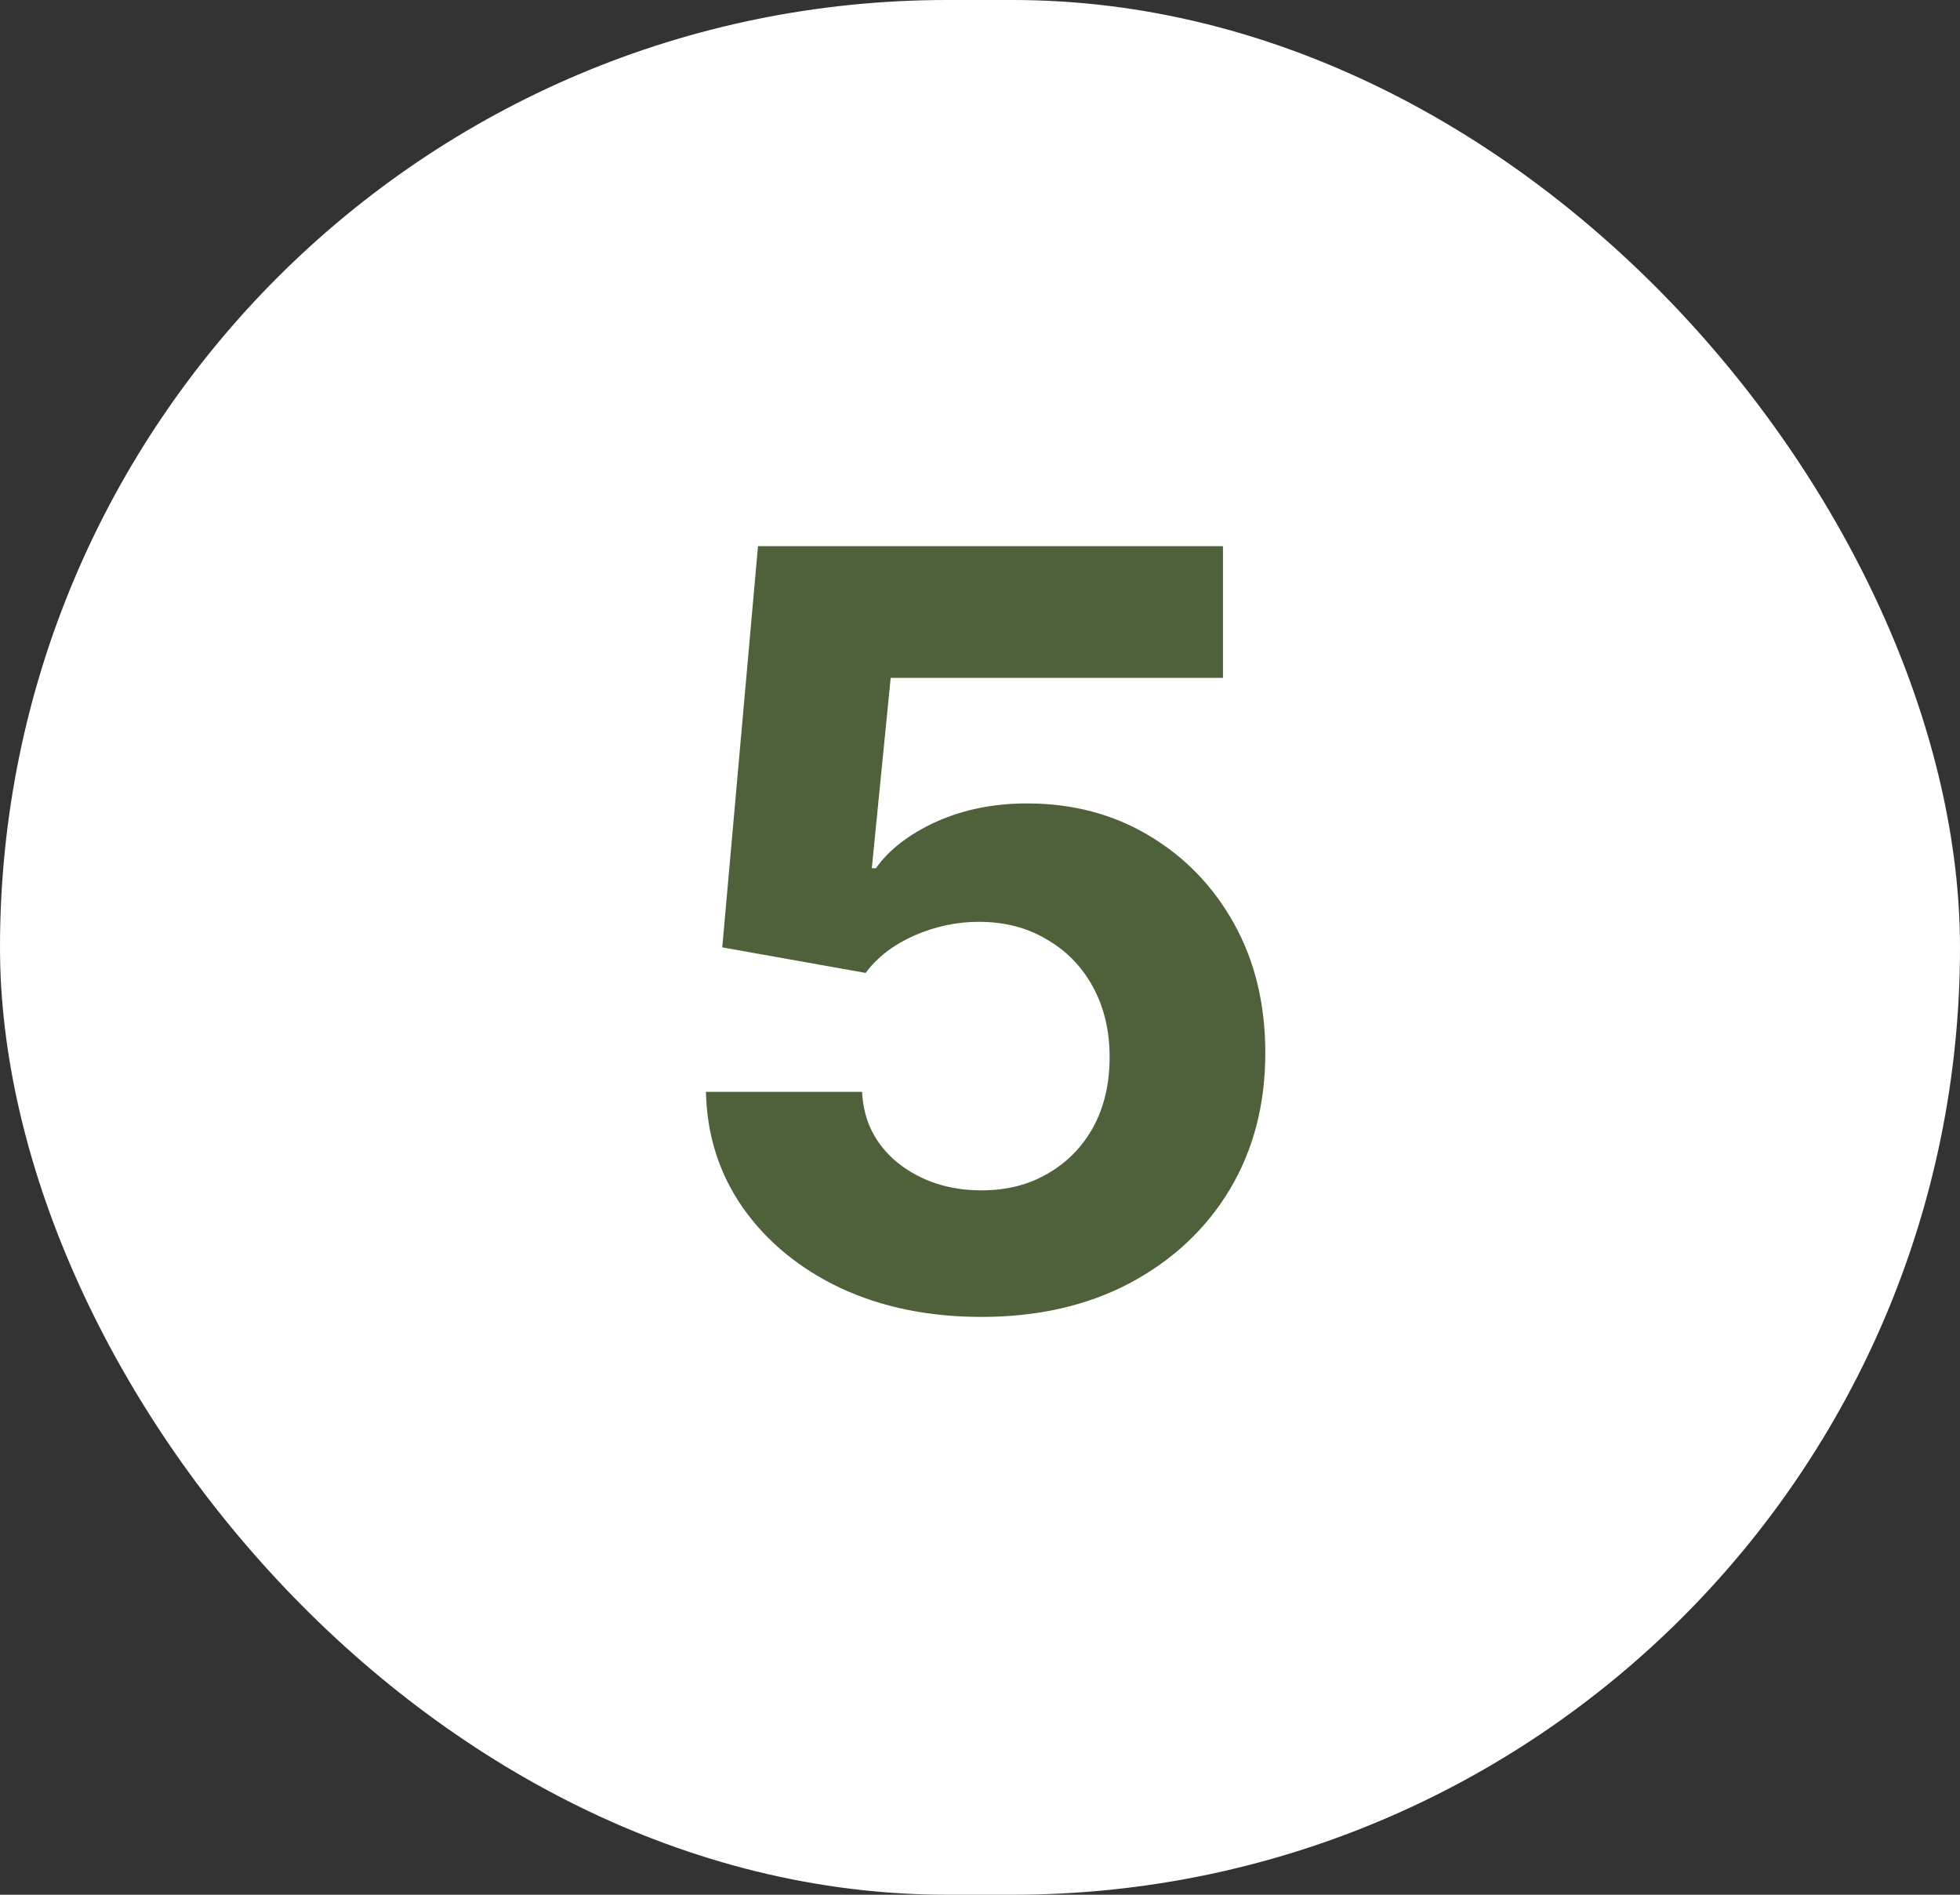 <?xml version="1.0" encoding="UTF-8"?> <svg xmlns="http://www.w3.org/2000/svg" width="30" height="29" viewBox="0 0 30 29" fill="none"><rect x="0" y="0" width="30" height="29" fill="#333333" stroke="none"/><rect width="30" height="29" rx="14.5" fill="white"></rect><path d="M15.023 20.156C14.221 20.156 13.505 20.01 12.875 19.719C12.245 19.422 11.745 19.013 11.375 18.492C11.01 17.971 10.82 17.378 10.805 16.711H13.195C13.216 17.159 13.401 17.523 13.75 17.805C14.104 18.081 14.529 18.219 15.023 18.219C15.409 18.219 15.747 18.133 16.039 17.961C16.336 17.789 16.568 17.552 16.734 17.25C16.901 16.943 16.984 16.586 16.984 16.18C16.984 15.773 16.898 15.414 16.727 15.102C16.555 14.789 16.318 14.547 16.016 14.375C15.719 14.198 15.375 14.109 14.984 14.109C14.641 14.109 14.31 14.18 13.992 14.32C13.675 14.461 13.427 14.651 13.25 14.891L11.055 14.5L11.602 8.359H18.719V10.375H13.633L13.344 13.289H13.406C13.609 13.003 13.917 12.766 14.328 12.578C14.745 12.391 15.208 12.297 15.719 12.297C16.417 12.297 17.039 12.461 17.586 12.789C18.138 13.117 18.573 13.568 18.891 14.141C19.208 14.713 19.367 15.372 19.367 16.117C19.367 16.904 19.185 17.602 18.82 18.211C18.456 18.815 17.945 19.292 17.289 19.641C16.638 19.984 15.883 20.156 15.023 20.156Z" fill="#4E613A"></path></svg> 